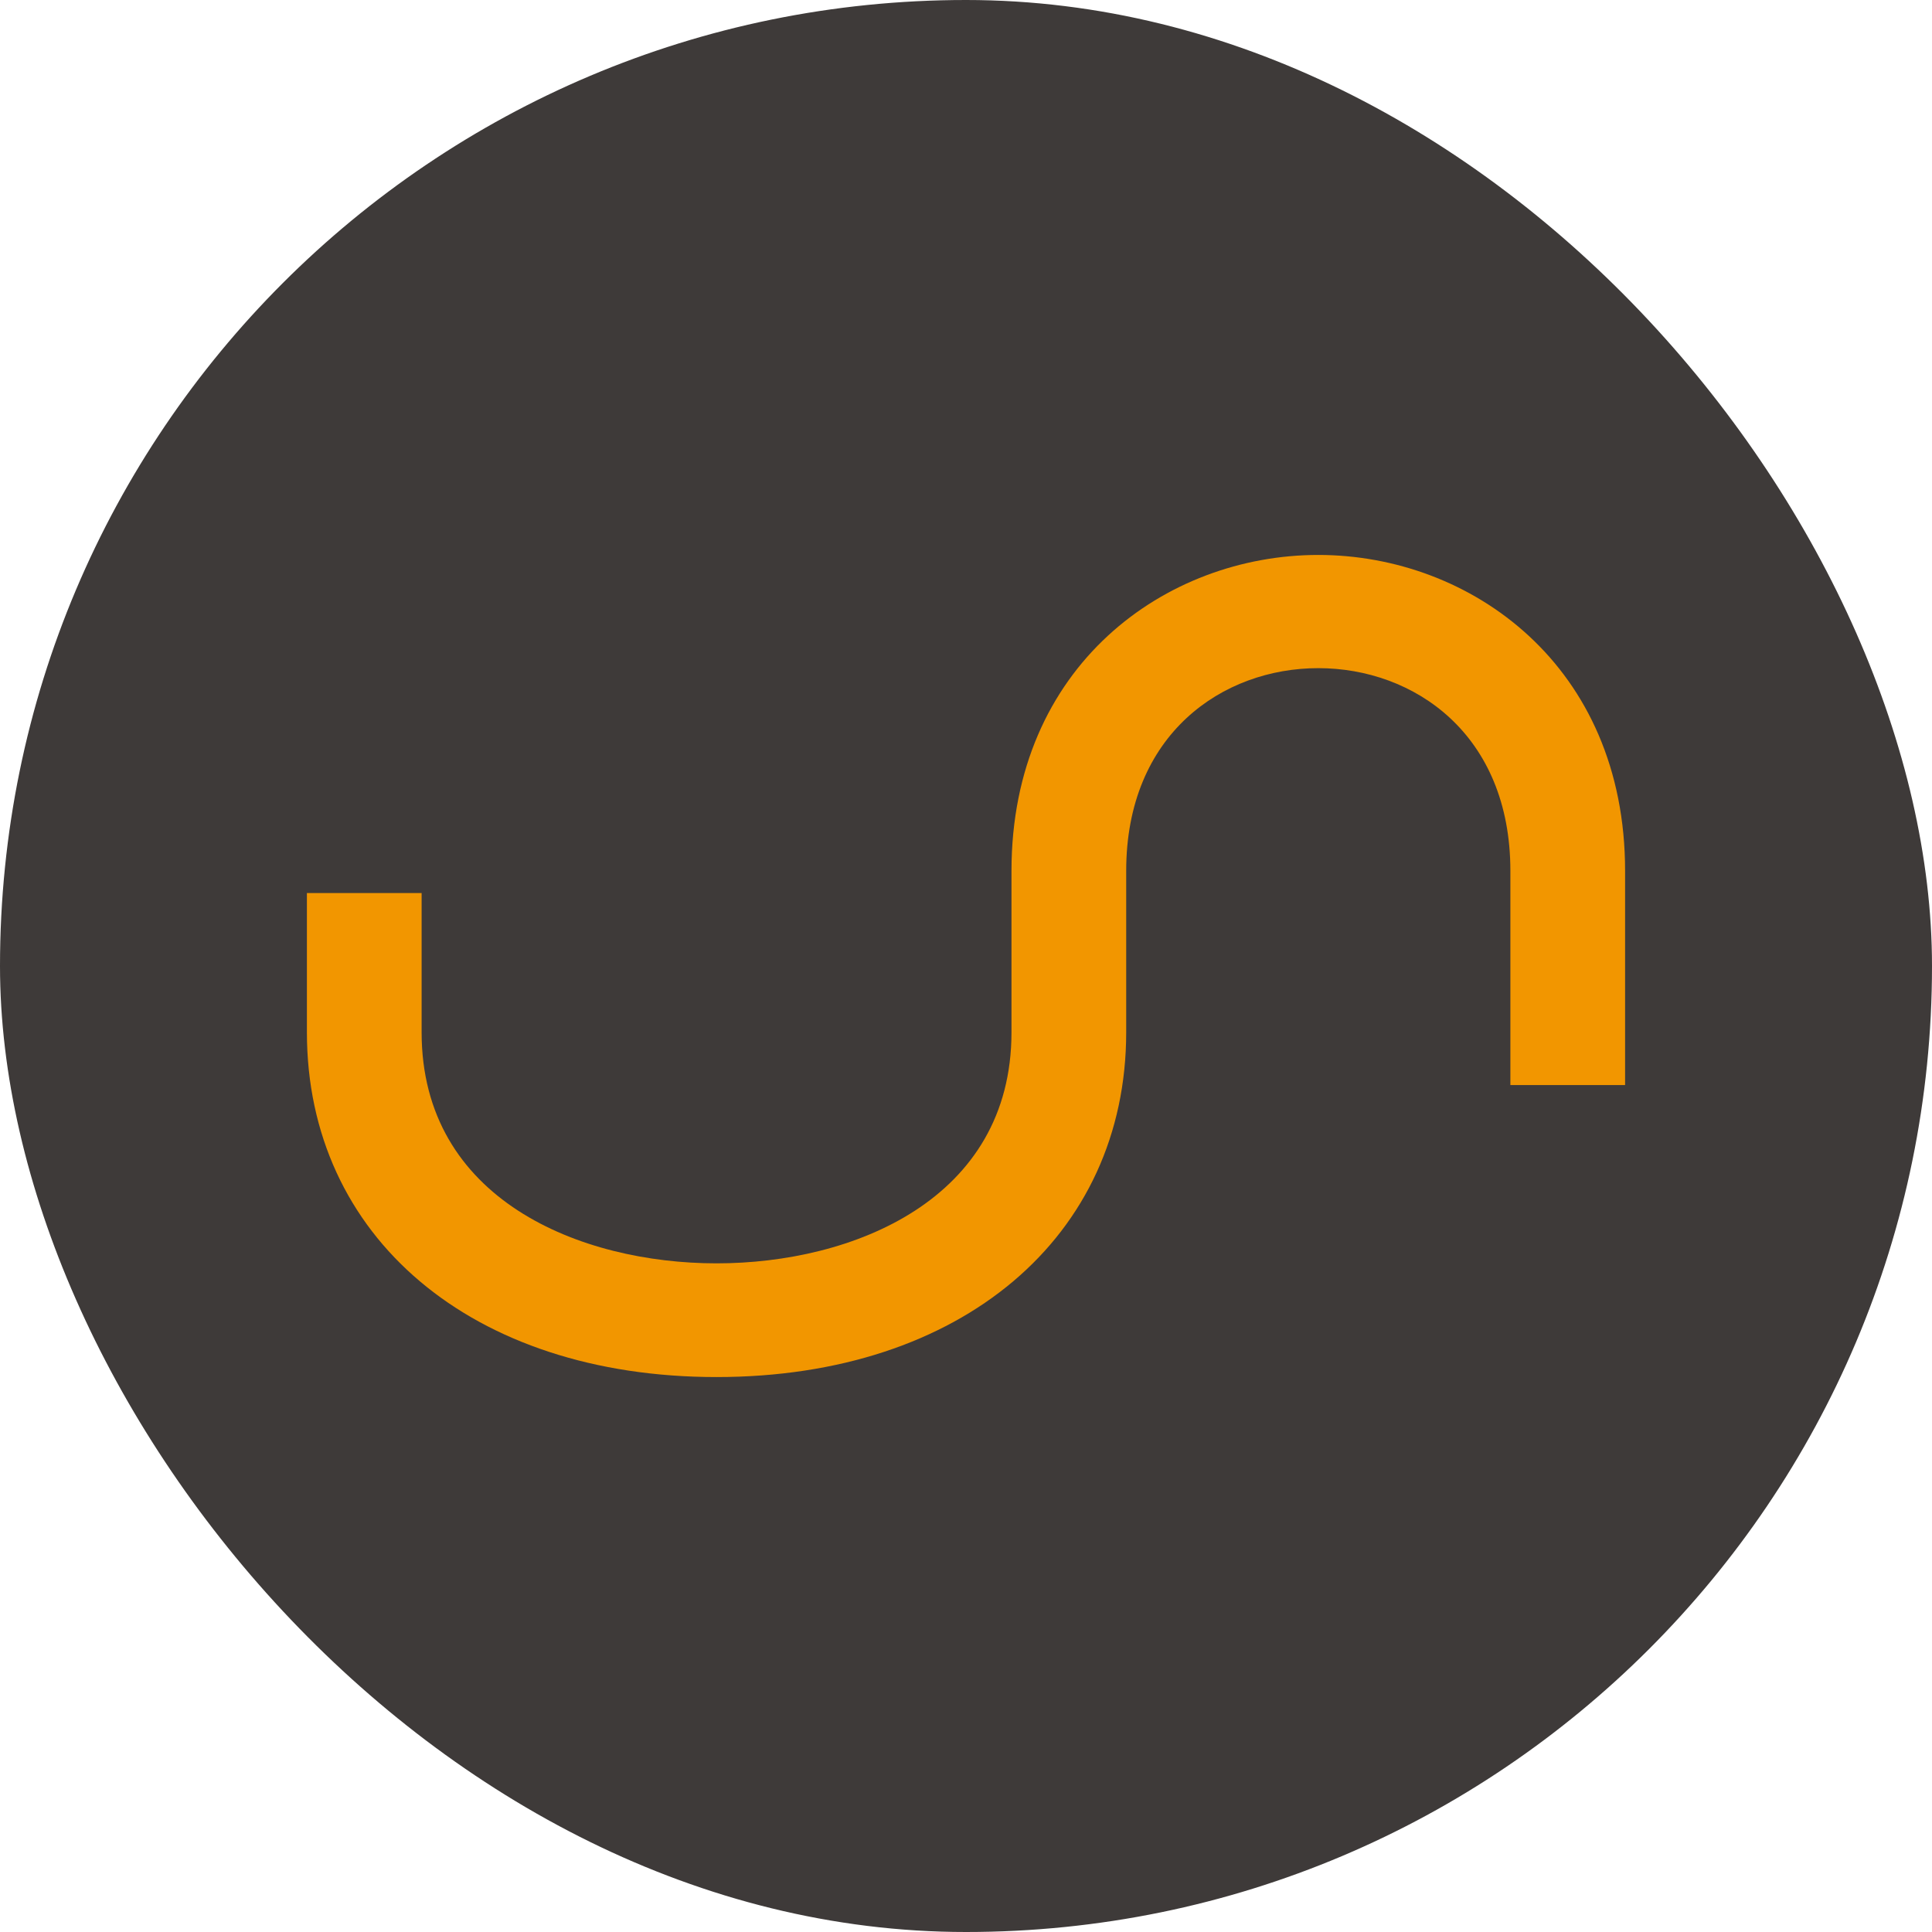 <?xml version="1.0" encoding="UTF-8"?>
<svg id="_レイヤー_1" data-name="レイヤー_1" xmlns="http://www.w3.org/2000/svg" version="1.1" viewBox="0 0 192 192">
  <!-- Generator: Adobe Illustrator 29.2.1, SVG Export Plug-In . SVG Version: 2.1.0 Build 116)  -->
  <defs>
    <style>
      .st0 {
        fill: #f29600;
      }

      .st1 {
        fill: #3e3a39;
      }
    </style>
  </defs>
  <rect class="st1" x="0" y="0" width="192" height="192" rx="96" ry="96"/>
  <path class="st0" d="M131.01,55.15c-15.15,0-30.49,10.99-30.49,31.4v16.04c0,16.64-15.79,22.96-29.31,22.96s-29.31-6.32-29.31-22.96v-13.84h-11.4v13.84c0,20.3,16.36,34.26,40.71,34.26s40.71-13.96,40.71-34.26v-16.04c0-13.6,9.59-20.15,19.09-20.15s19.09,6.54,19.09,20.15v21.28h11.4v-21.28c0-20.41-15.34-31.4-30.49-31.4Z"/>
</svg>